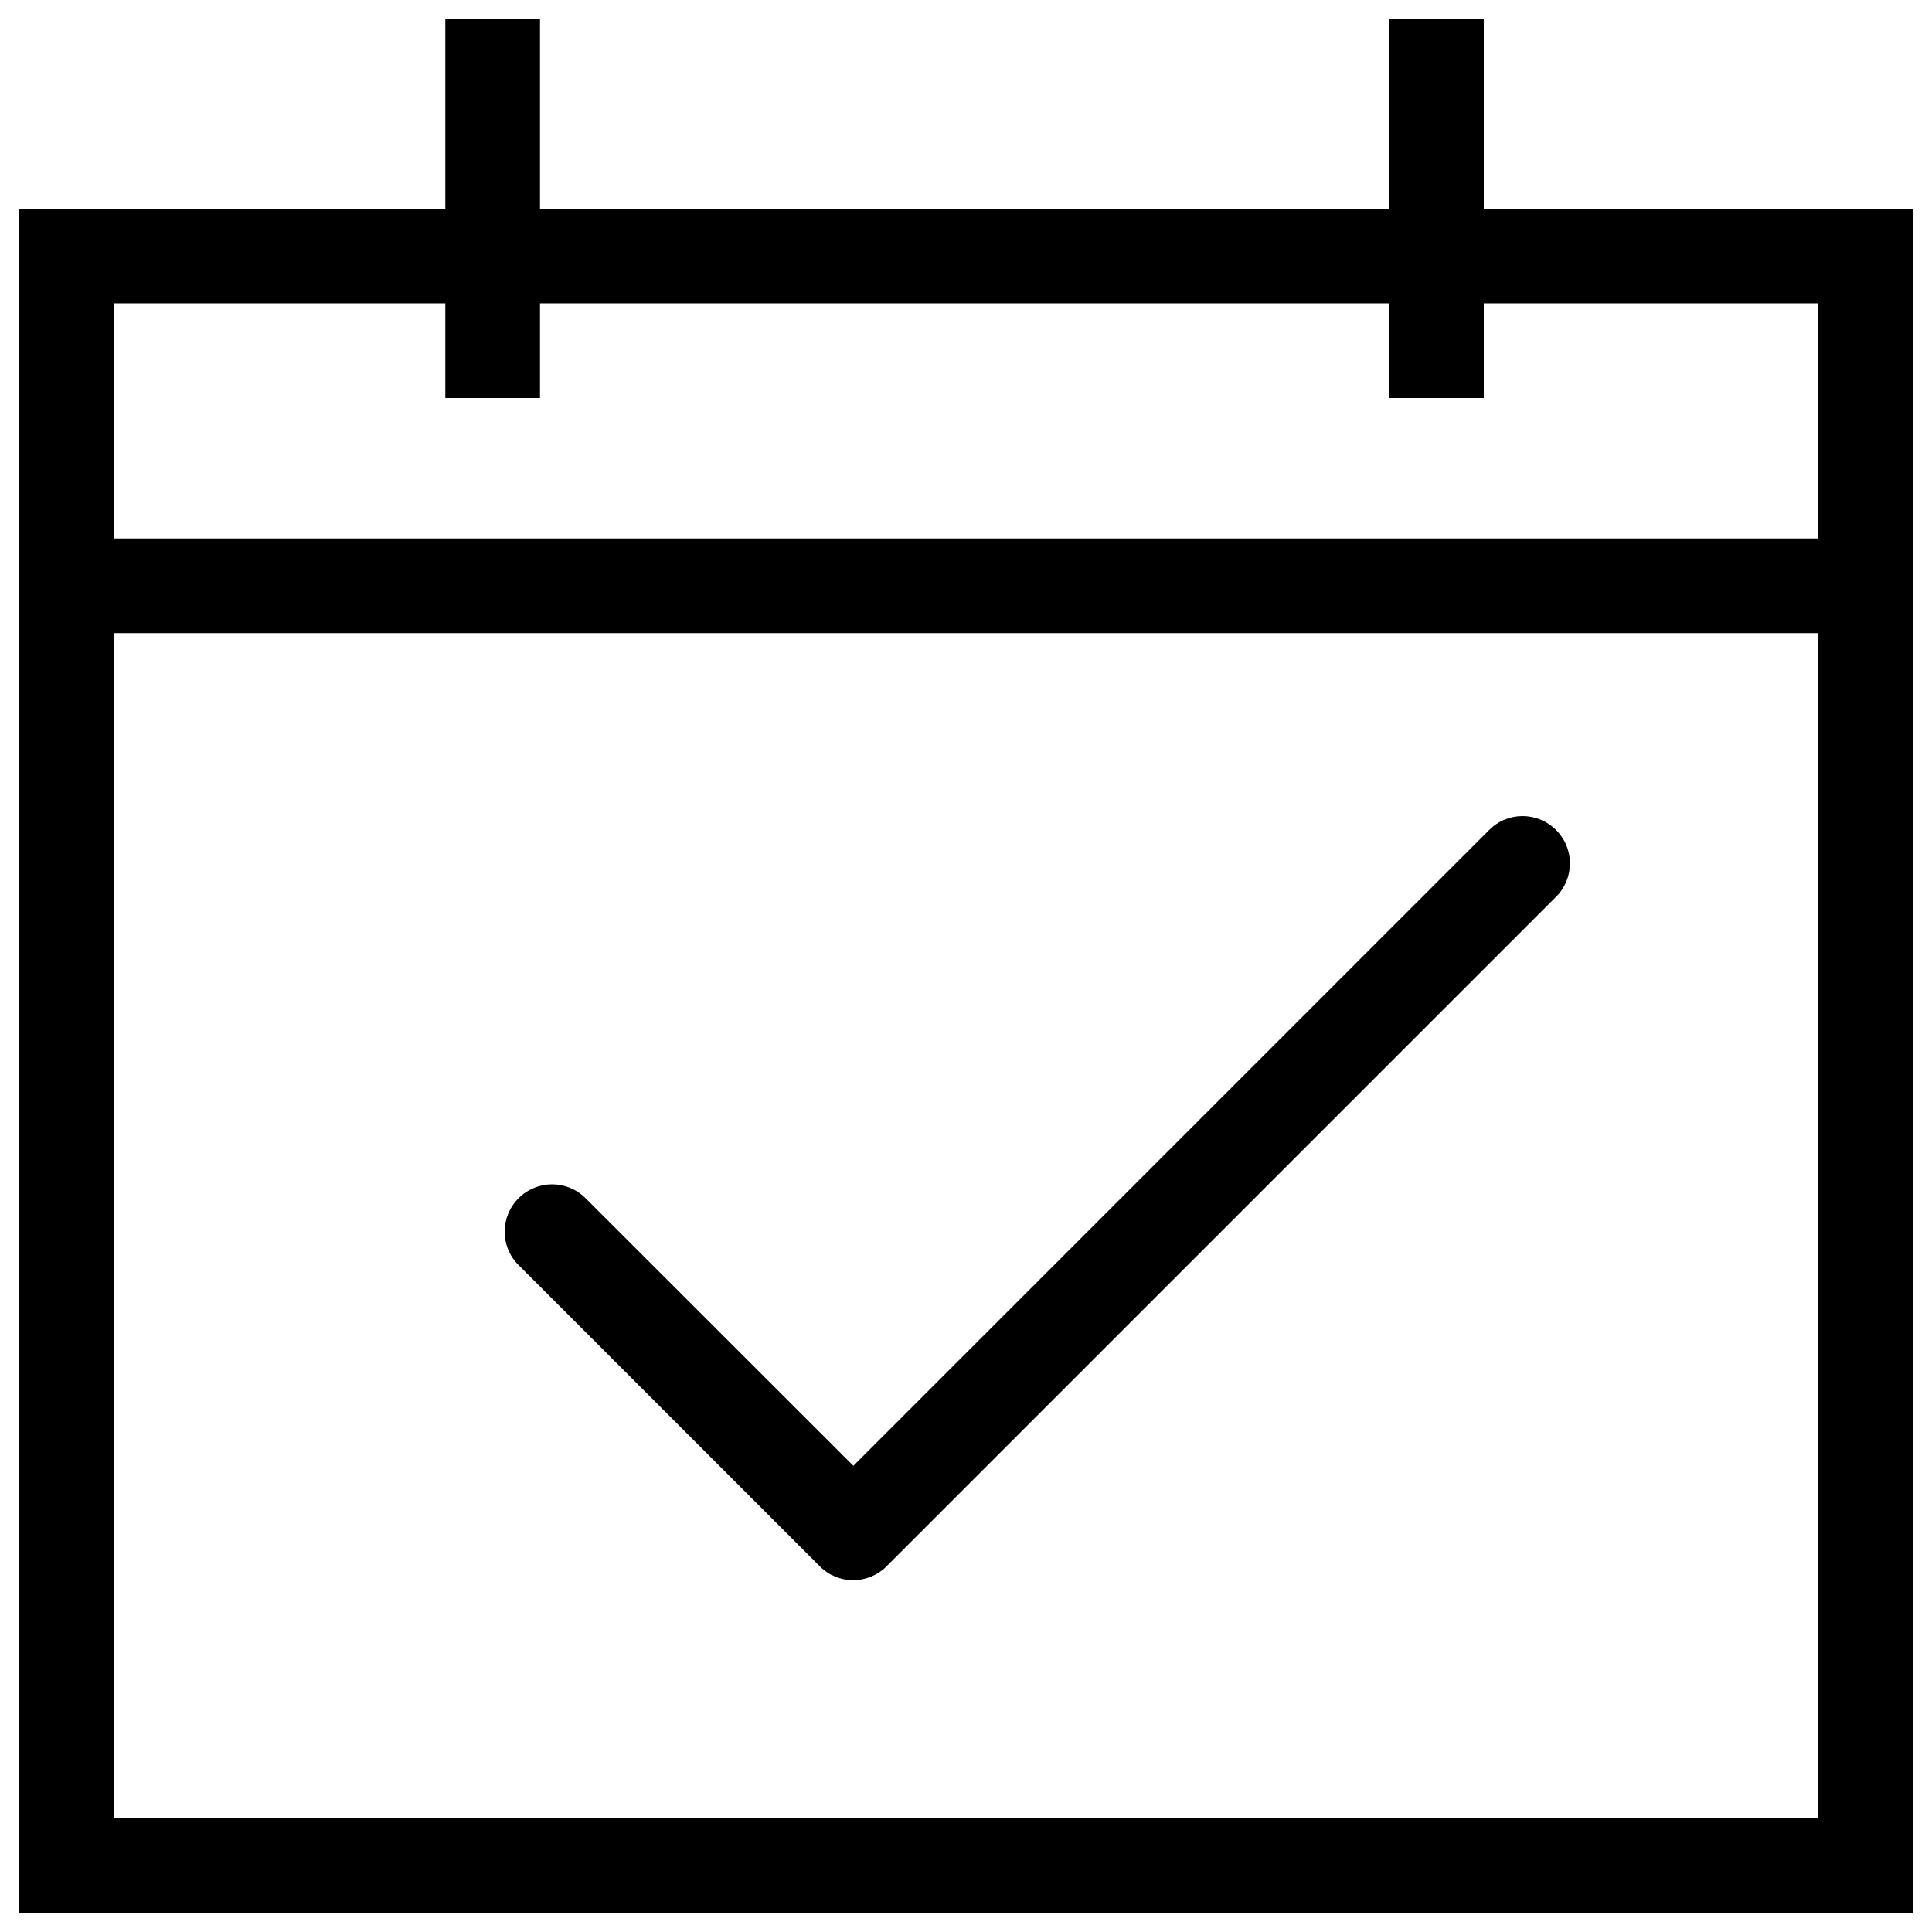 <?xml version="1.0" encoding="utf-8"?>
<!-- Svg Vector Icons : http://www.onlinewebfonts.com/icon -->
<!DOCTYPE svg PUBLIC "-//W3C//DTD SVG 1.1//EN" "http://www.w3.org/Graphics/SVG/1.1/DTD/svg11.dtd">
<svg version="1.1" xmlns="http://www.w3.org/2000/svg" xmlns:xlink="http://www.w3.org/1999/xlink" x="0px" y="0px" viewBox="0 0 1000 1000" enable-background="new 0 0 1000 1000" xml:space="preserve">
<g><path d="M768,108V10h-49v98H279.5V10h-49v98H10v882h980V108H768z M941,278.7H59v49h882V941H59V157h171.5v49h49v-49H719v49h49v-49l173,0V278.7z"/><path d="M424,810.4l0.3,0.3c4.8,4.8,11,7.2,17.3,7.2c6.2,0,12.5-2.4,17.3-7.2l0.2-0.2l346.3-346.3c9.6-9.6,9.6-25.1,0-34.6c-9.6-9.6-25.1-9.6-34.6,0L441.7,758.7L303.1,620.2c-9.6-9.6-25.1-9.6-34.7,0c-9.6,9.6-9.6,25.1,0,34.6L424,810.4z"/></g>
</svg>
